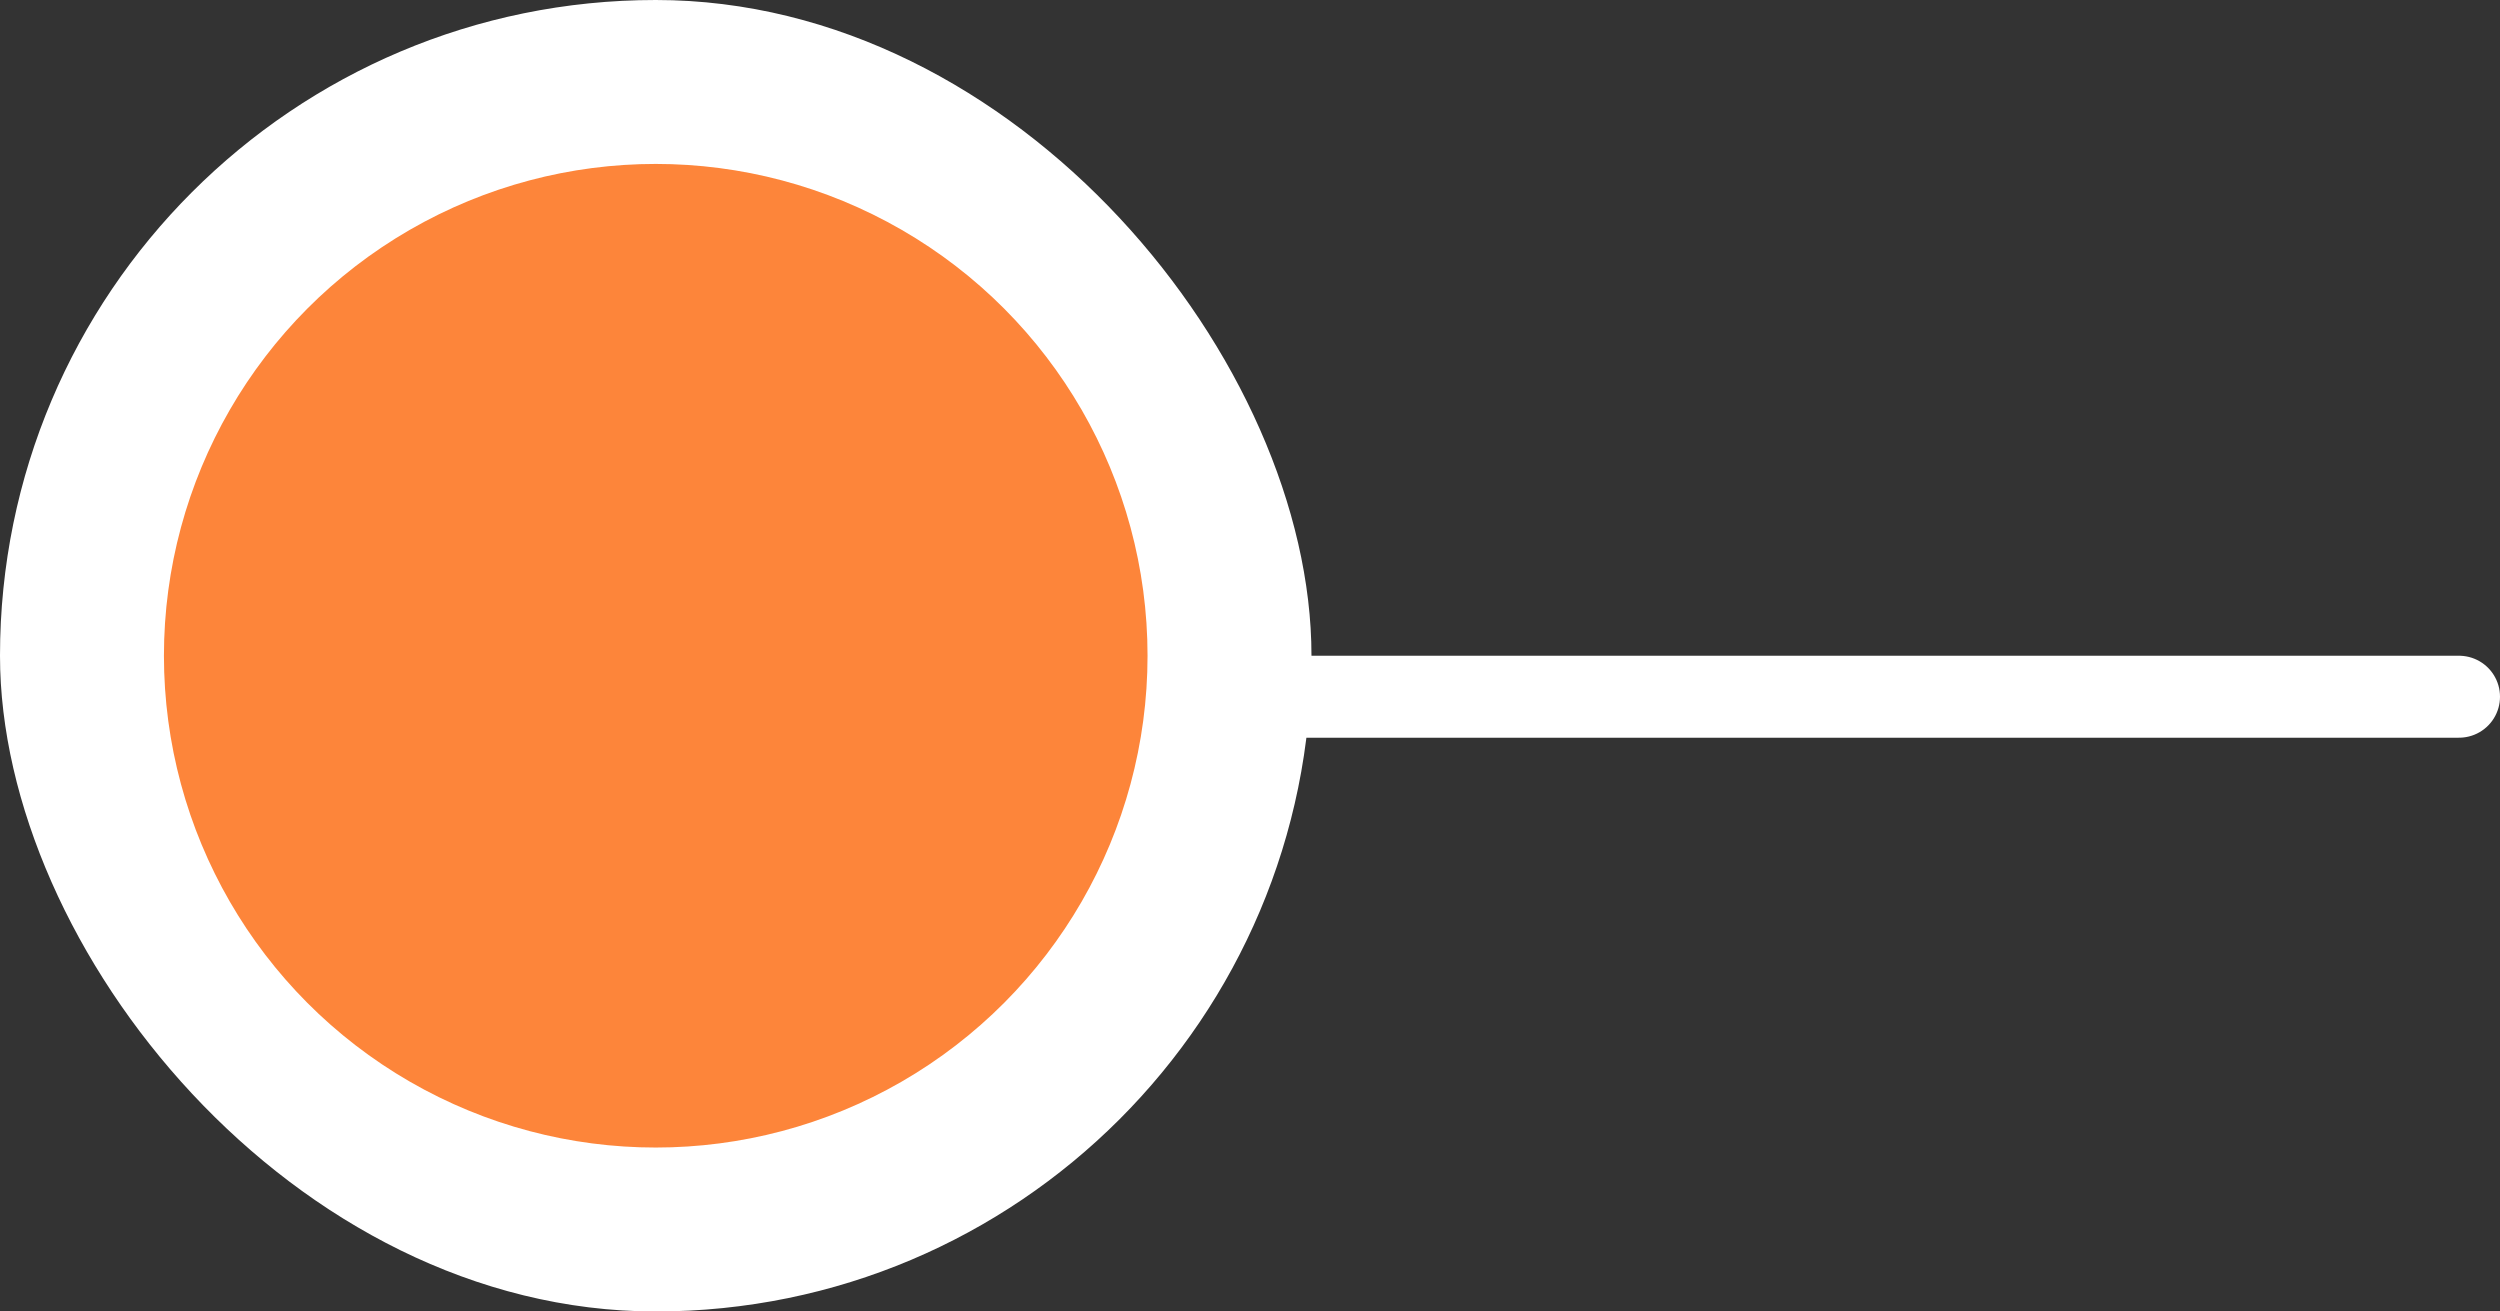 <?xml version="1.0" encoding="utf-8"?>
<svg xmlns="http://www.w3.org/2000/svg" fill="none" height="100%" overflow="visible" preserveAspectRatio="none" style="display: block;" viewBox="0 0 61 32" width="100%">
<rect x="0" y="0" width="61" height="32" fill="#333333" stroke="none"/>
<g id="Frame 70">
<rect fill="white" height="32" rx="16" width="32"/>
<line id="Line 4" stroke="white" stroke-linecap="round" stroke-width="2" x1="60" x2="17" y1="17" y2="17"/>
<circle cx="16" cy="16" fill="#FD853A" id="Ellipse 3" r="12"/>
</g>
</svg>